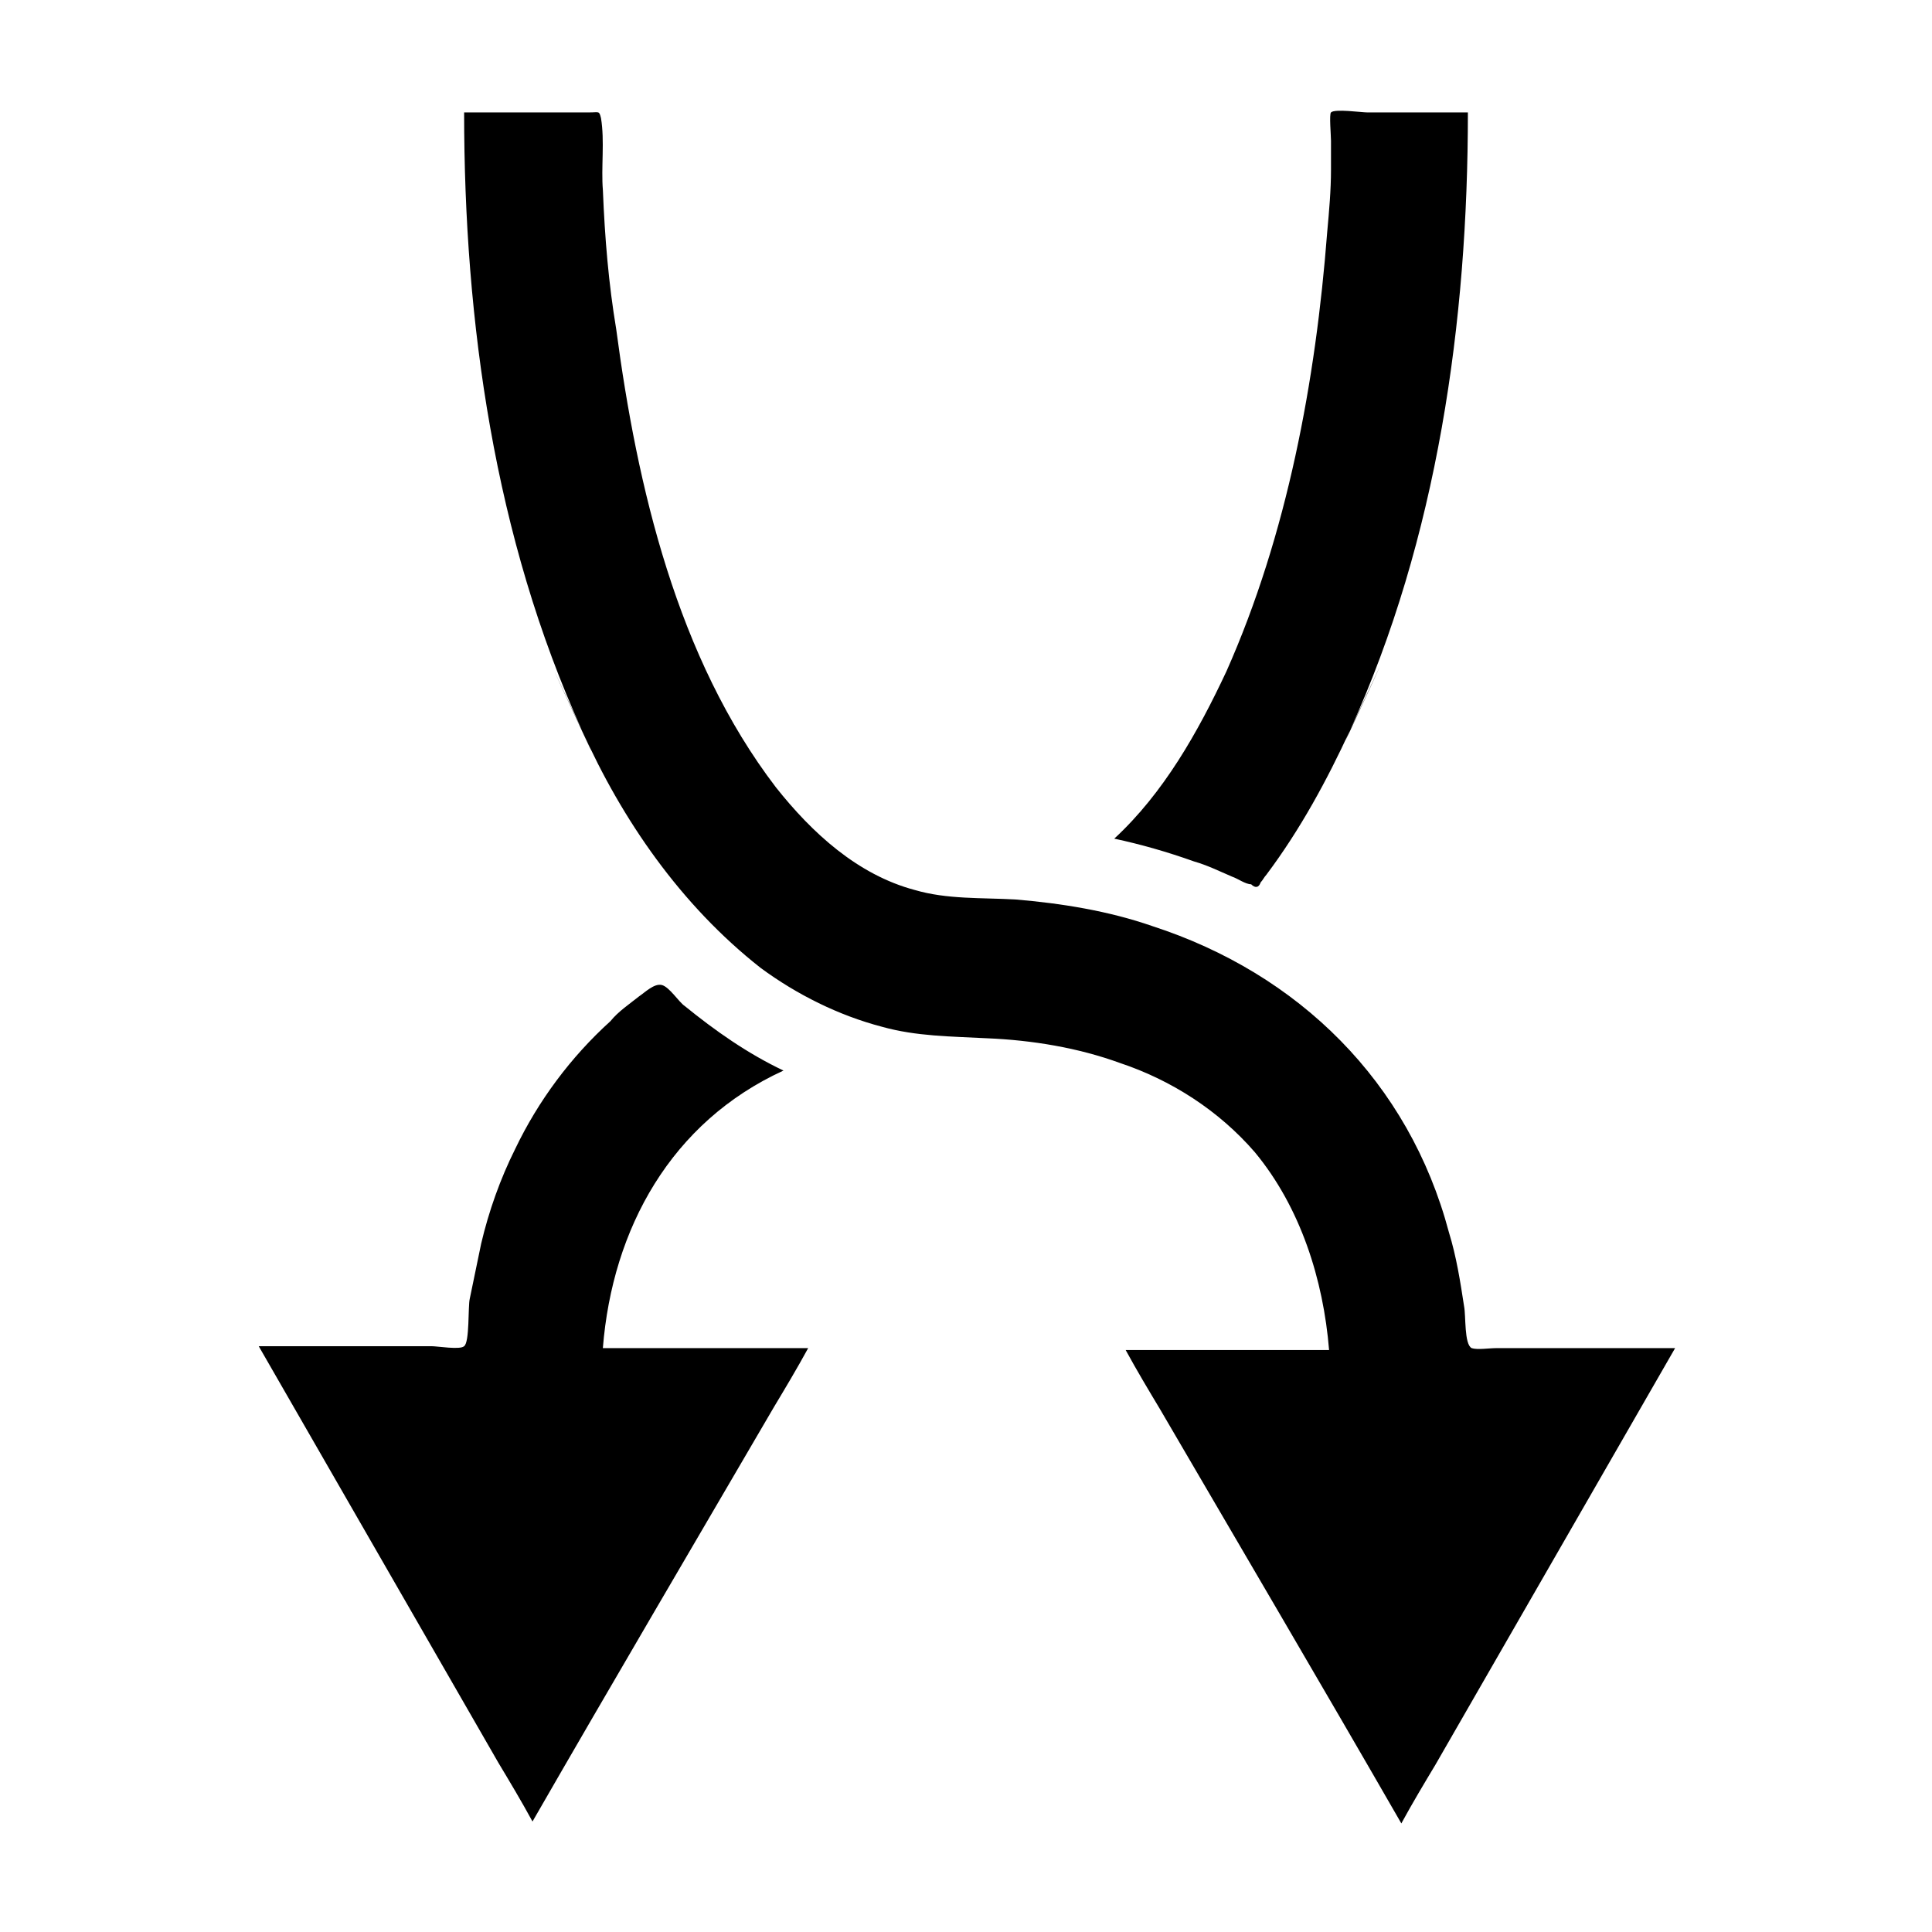 <?xml version="1.0" encoding="UTF-8"?>
<!-- Uploaded to: SVG Repo, www.svgrepo.com, Generator: SVG Repo Mixer Tools -->
<svg fill="#000000" width="800px" height="800px" version="1.1" viewBox="144 144 512 512" xmlns="http://www.w3.org/2000/svg">
 <path d="m298.23 337.53c-23.176-50.883-31.234-108.32-31.234-163.74h33.25c2.519 0 2.519-0.504 3.023 1.512 1.008 6.047 0 13.098 0.504 19.145 0.504 12.594 1.512 24.688 3.527 36.777 5.543 41.816 16.121 87.16 42.32 121.42 9.574 12.09 21.664 23.176 36.777 27.207 8.566 2.519 17.633 2.016 26.703 2.519 12.09 1.008 24.688 3.023 36.273 7.055 38.793 12.594 68.016 41.312 78.594 81.113 2.016 6.551 3.023 13.098 4.031 19.648 0.504 2.519 0 10.078 2.016 11.082 1.512 0.504 4.535 0 6.551 0h10.578 36.777c-21.16 36.777-42.32 73.555-63.48 110.34-3.023 5.039-6.047 10.078-9.07 15.617-21.16-36.777-42.824-73.555-63.984-109.83-3.023-5.039-6.047-10.078-9.07-15.617h53.906c-1.512-18.641-7.559-37.785-19.648-52.395-9.574-11.082-22.168-19.145-35.77-23.68-11.082-4.031-23.176-6.047-35.266-6.551-9.574-0.504-18.641-0.504-27.711-3.023-11.586-3.023-22.672-8.566-32.242-15.617-21.16-16.629-36.777-39.297-47.355-62.977-20.656-44.336 11.082 24.184 0 0zm53.402 90.18c-9.574-4.535-18.137-10.578-26.199-17.129-1.512-1.008-4.031-5.039-6.047-5.543s-4.535 2.016-6.047 3.023c-2.519 2.016-5.543 4.031-7.559 6.551-10.578 9.574-19.145 21.16-25.191 33.754-4.031 8.062-7.055 16.625-9.07 25.191-1.008 5.039-2.016 9.574-3.023 14.609-0.504 2.016 0 11.586-1.512 12.594-1.008 1.008-7.055 0-8.566 0h-17.129-28.719c21.16 36.777 42.32 73.555 63.48 110.34 3.023 5.039 6.047 10.078 9.07 15.617 21.16-36.777 42.824-73.555 63.984-109.83 3.023-5.039 6.047-10.078 9.07-15.617h-54.41c2.523-31.738 18.141-59.949 47.867-73.555-11.586-5.539-23.176 10.582 0 0zm150.14-90.18c23.176-50.883 31.234-108.32 31.234-163.74h-26.703c-1.512 0-8.566-1.008-9.574 0-0.504 0.504 0 6.047 0 7.559v7.559c0 5.543-0.504 11.082-1.008 16.625-3.023 39.297-10.578 80.105-26.703 116.38-7.559 16.121-16.625 32.242-29.727 44.336 7.055 1.512 14.105 3.527 21.16 6.047 3.527 1.008 6.551 2.519 10.078 4.031 1.512 0.504 3.527 2.016 5.039 2.016 1.008 1.008 2.016 1.008 2.519-0.504 0.504-0.504 1.008-1.512 1.512-2.016 9.07-12.098 16.125-25.195 22.172-38.293 20.656-44.336-7.055 15.617 0 0z"/>
</svg>